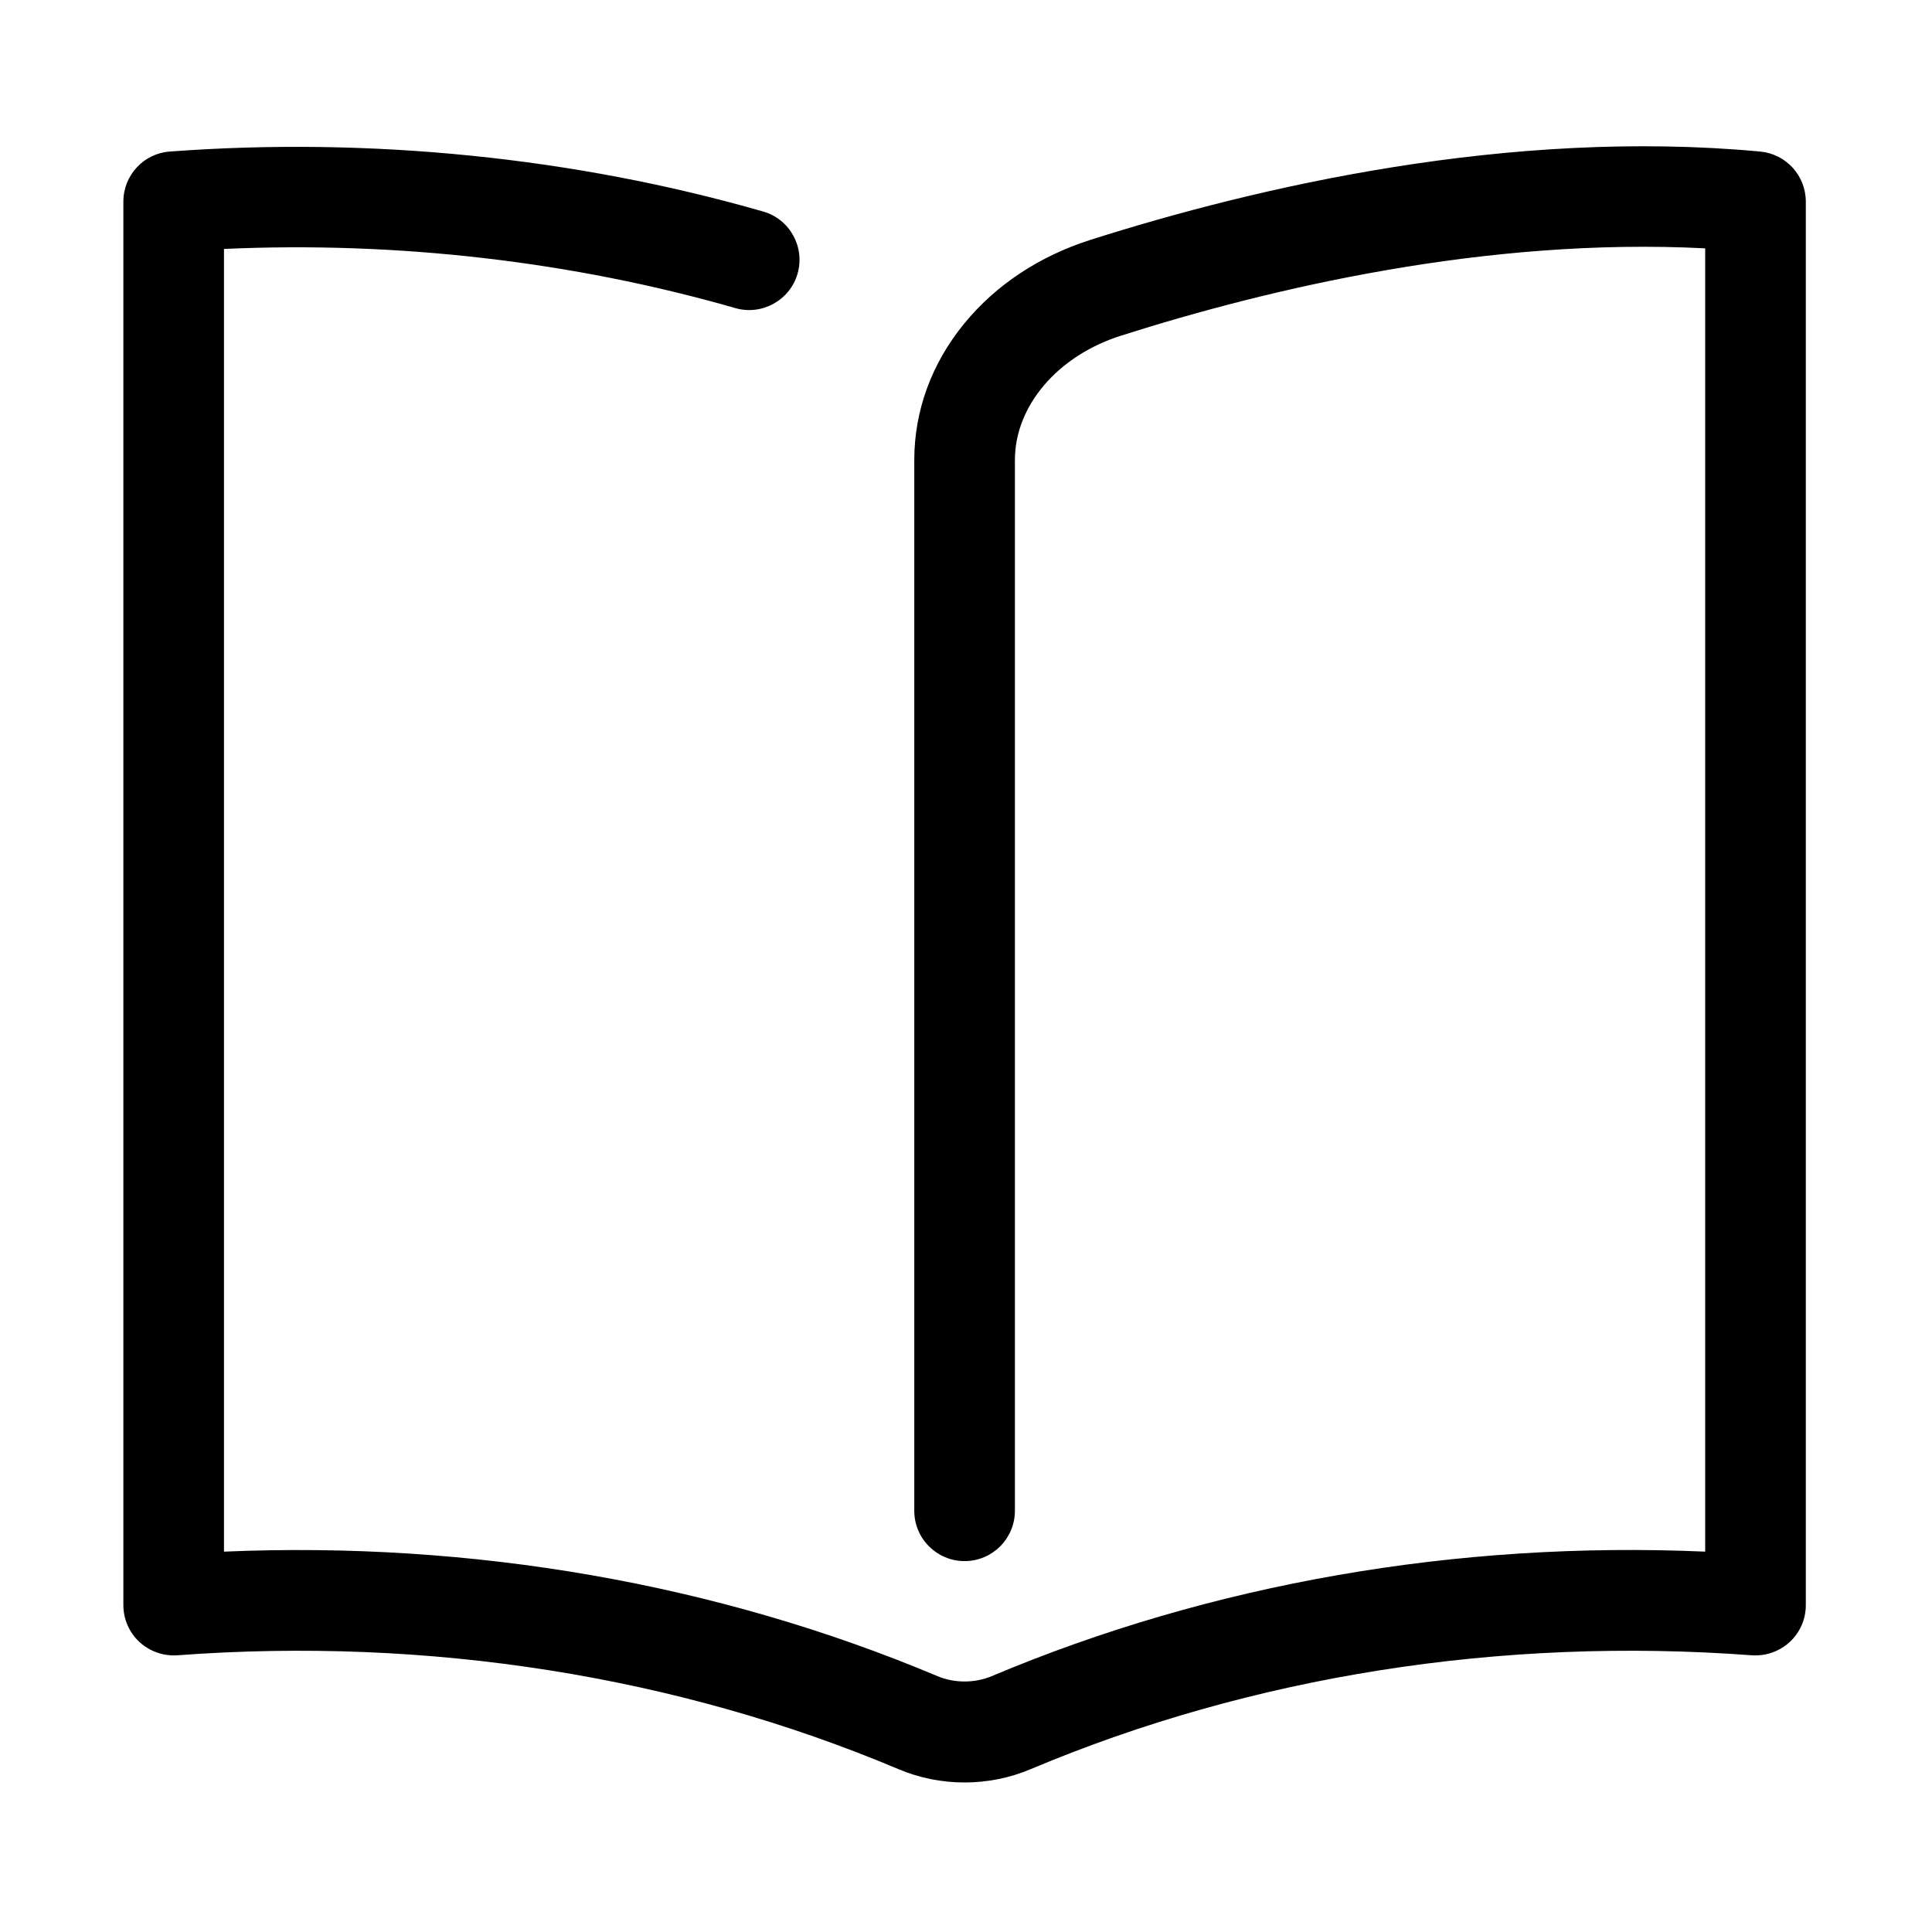 <?xml version="1.0" standalone="no"?><!DOCTYPE svg PUBLIC "-//W3C//DTD SVG 1.1//EN" "http://www.w3.org/Graphics/SVG/1.1/DTD/svg11.dtd"><svg t="1708164639897" class="icon" viewBox="0 0 1024 1024" version="1.1" xmlns="http://www.w3.org/2000/svg" p-id="30082" xmlns:xlink="http://www.w3.org/1999/xlink" width="200" height="200"><path d="M511.253 944.747c-11.947 0-23.893-2.347-34.987-7.04-117.12-49.387-249.28-70.293-382.187-60.373-7.36 0.533-14.72-2.027-20.16-7.04-5.44-5.013-8.533-12.16-8.533-19.52V106.88c0-13.973 10.773-25.6 24.64-26.56 105.92-7.893 214.613 3.093 314.453 31.787 14.187 4.053 22.293 18.88 18.24 32.96s-18.88 22.293-32.96 18.24c-86.08-24.747-179.307-35.52-271.04-31.36V822.4c131.627-5.653 261.76 16.96 378.24 66.027 8.96 3.733 19.627 3.733 28.587 0 116.373-49.067 246.613-71.787 378.24-66.027V131.627c-116.053-5.973-231.253 21.333-309.653 46.293-33.6 10.667-56.213 37.227-56.213 65.92v556.907c0 14.72-11.947 26.667-26.667 26.667s-26.667-11.947-26.667-26.667V243.84c0-26.133 9.173-51.2 26.453-72.32 16.747-20.48 39.787-35.733 66.88-44.373 88.533-28.16 221.973-59.2 354.987-46.827 13.76 1.28 24.213 12.8 24.213 26.56v743.893c0 7.467-3.093 14.507-8.533 19.52-5.44 5.013-12.693 7.573-20.16 7.04-132.907-9.92-265.067 10.987-382.187 60.373-11.093 4.693-23.04 7.04-34.987 7.04z" p-id="30083"></path></svg>